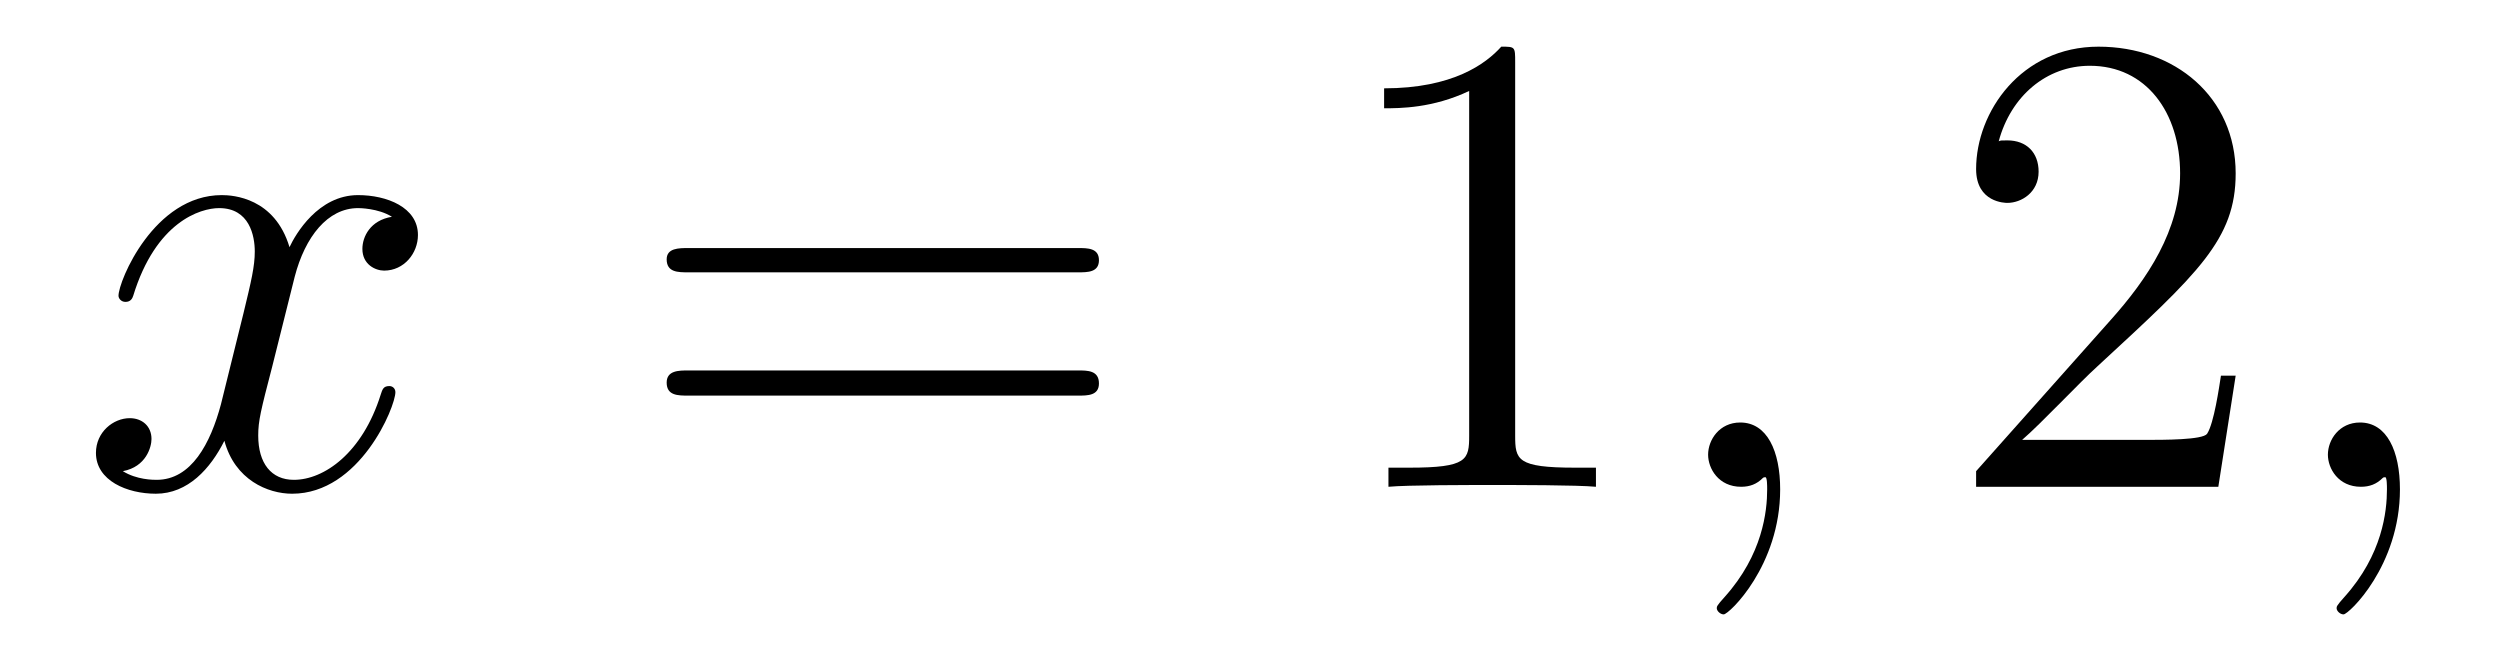 <?xml version='1.0'?>
<!-- This file was generated by dvisvgm 1.9.2 -->
<svg height='12pt' version='1.1' viewBox='0 -12 45 12' width='45pt' xmlns='http://www.w3.org/2000/svg' xmlns:xlink='http://www.w3.org/1999/xlink'>
<g id='page1'>
<g transform='matrix(1 0 0 1 -127 651)'>
<path d='M134.055 -659.098C133.664 -659.035 133.523 -658.738 133.523 -658.52C133.523 -658.238 133.758 -658.129 133.914 -658.129C134.273 -658.129 134.523 -658.441 134.523 -658.77C134.523 -659.27 133.961 -659.488 133.445 -659.488C132.727 -659.488 132.32 -658.785 132.211 -658.551C131.945 -659.441 131.195 -659.488 130.992 -659.488C129.773 -659.488 129.133 -657.941 129.133 -657.676C129.133 -657.629 129.18 -657.566 129.258 -657.566C129.352 -657.566 129.383 -657.629 129.398 -657.676C129.805 -659.004 130.602 -659.254 130.945 -659.254C131.492 -659.254 131.586 -658.754 131.586 -658.473C131.586 -658.207 131.523 -657.941 131.383 -657.363L130.977 -655.723C130.789 -655.02 130.445 -654.363 129.82 -654.363C129.758 -654.363 129.461 -654.363 129.211 -654.519C129.633 -654.598 129.727 -654.957 129.727 -655.098C129.727 -655.332 129.555 -655.473 129.336 -655.473C129.039 -655.473 128.727 -655.223 128.727 -654.848C128.727 -654.348 129.289 -654.113 129.805 -654.113C130.383 -654.113 130.789 -654.566 131.039 -655.066C131.227 -654.363 131.82 -654.113 132.258 -654.113C133.477 -654.113 134.117 -655.676 134.117 -655.941C134.117 -656.004 134.07 -656.051 134.008 -656.051C133.898 -656.051 133.883 -655.988 133.852 -655.895C133.523 -654.848 132.836 -654.363 132.289 -654.363C131.883 -654.363 131.648 -654.66 131.648 -655.16C131.648 -655.426 131.695 -655.613 131.898 -656.394L132.305 -658.02C132.492 -658.738 132.898 -659.254 133.445 -659.254C133.461 -659.254 133.805 -659.254 134.055 -659.098ZM134.996 -654.238' fill-rule='evenodd'/>
<path d='M146.406 -658.098C146.578 -658.098 146.781 -658.098 146.781 -658.316C146.781 -658.535 146.578 -658.535 146.406 -658.535H139.391C139.219 -658.535 139 -658.535 139 -658.332C139 -658.098 139.203 -658.098 139.391 -658.098H146.406ZM146.406 -655.879C146.578 -655.879 146.781 -655.879 146.781 -656.098C146.781 -656.332 146.578 -656.332 146.406 -656.332H139.391C139.219 -656.332 139 -656.332 139 -656.113C139 -655.879 139.203 -655.879 139.391 -655.879H146.406ZM147.477 -654.238' fill-rule='evenodd'/>
<path d='M154.273 -661.879C154.273 -662.16 154.273 -662.16 154.023 -662.16C153.742 -661.848 153.148 -661.41 151.914 -661.41V-661.051C152.195 -661.051 152.789 -661.051 153.445 -661.363V-655.16C153.445 -654.723 153.414 -654.582 152.367 -654.582H151.992V-654.238C152.32 -654.27 153.477 -654.27 153.867 -654.27C154.258 -654.27 155.398 -654.27 155.727 -654.238V-654.582H155.352C154.305 -654.582 154.273 -654.723 154.273 -655.16V-661.879ZM156.715 -654.238' fill-rule='evenodd'/>
<path d='M159.043 -654.191C159.043 -654.879 158.809 -655.395 158.324 -655.395C157.949 -655.395 157.746 -655.082 157.746 -654.816C157.746 -654.566 157.934 -654.238 158.34 -654.238C158.496 -654.238 158.621 -654.285 158.73 -654.395C158.746 -654.41 158.762 -654.41 158.777 -654.41C158.809 -654.41 158.809 -654.254 158.809 -654.191C158.809 -653.801 158.73 -653.019 158.043 -652.254C157.902 -652.098 157.902 -652.082 157.902 -652.051C157.902 -652.004 157.965 -651.941 158.027 -651.941C158.121 -651.941 159.043 -652.816 159.043 -654.191ZM159.953 -654.238' fill-rule='evenodd'/>
<path d='M167.242 -656.238H166.977C166.945 -656.035 166.852 -655.379 166.727 -655.191C166.648 -655.082 165.961 -655.082 165.602 -655.082H163.398C163.727 -655.363 164.445 -656.129 164.758 -656.41C166.57 -658.082 167.242 -658.691 167.242 -659.879C167.242 -661.254 166.148 -662.16 164.773 -662.16C163.383 -662.16 162.57 -660.988 162.57 -659.957C162.57 -659.348 163.102 -659.348 163.133 -659.348C163.383 -659.348 163.695 -659.535 163.695 -659.91C163.695 -660.254 163.477 -660.473 163.133 -660.473C163.023 -660.473 163.008 -660.473 162.977 -660.457C163.195 -661.269 163.836 -661.816 164.617 -661.816C165.633 -661.816 166.242 -660.973 166.242 -659.879C166.242 -658.863 165.664 -657.988 164.977 -657.223L162.57 -654.519V-654.238H166.93L167.242 -656.238ZM167.871 -654.238' fill-rule='evenodd'/>
<path d='M170.199 -654.191C170.199 -654.879 169.965 -655.395 169.48 -655.395C169.105 -655.395 168.902 -655.082 168.902 -654.816C168.902 -654.566 169.09 -654.238 169.496 -654.238C169.652 -654.238 169.777 -654.285 169.887 -654.395C169.902 -654.41 169.918 -654.41 169.934 -654.41C169.965 -654.41 169.965 -654.254 169.965 -654.191C169.965 -653.801 169.887 -653.019 169.199 -652.254C169.059 -652.098 169.059 -652.082 169.059 -652.051C169.059 -652.004 169.121 -651.941 169.184 -651.941C169.277 -651.941 170.199 -652.816 170.199 -654.191ZM171.109 -654.238' fill-rule='evenodd'/>
</g>
</g>
</svg>
